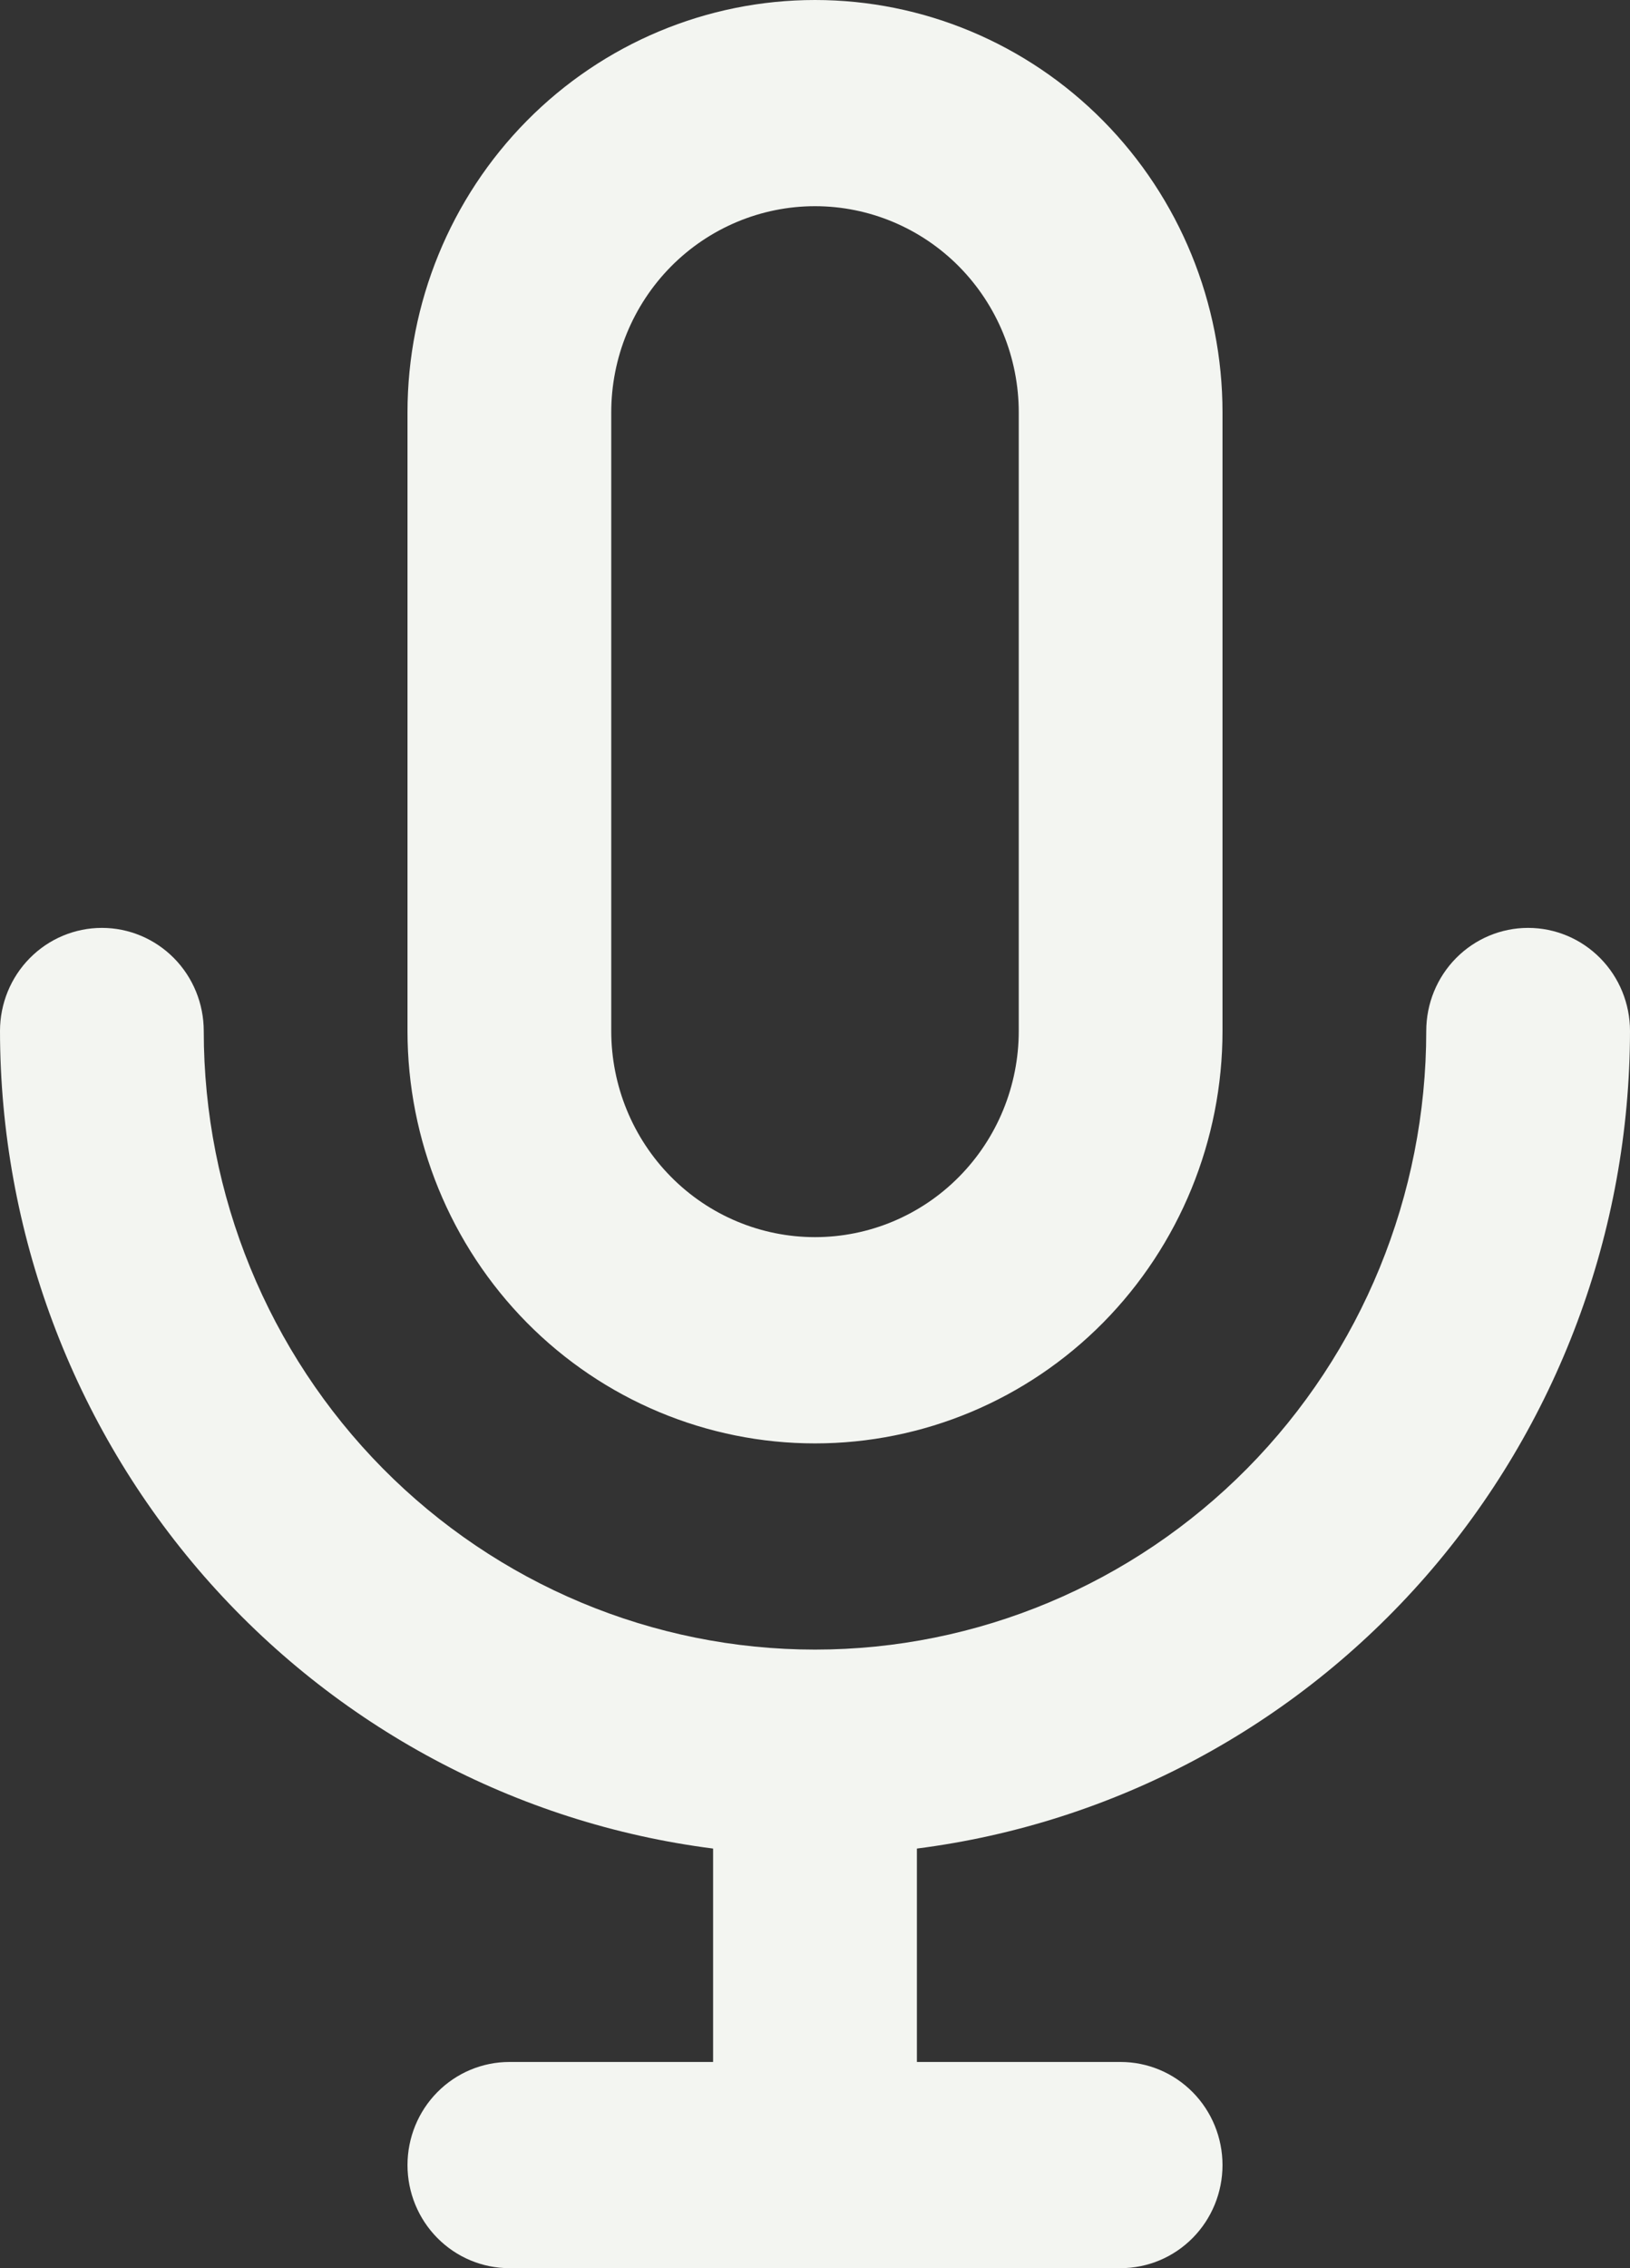 <svg width="23" height="32" viewBox="0 0 23 32" fill="none" xmlns="http://www.w3.org/2000/svg">
<rect x="0" y="0" width="23" height="32" fill="#333333" stroke="none"/>
<path d="M11.5 20.364C13.025 20.364 14.488 19.751 15.566 18.66C16.644 17.568 17.25 16.088 17.25 14.546V5.818C17.25 4.275 16.644 2.795 15.566 1.704C14.488 0.613 13.025 0 11.5 0C9.975 0 8.512 0.613 7.434 1.704C6.356 2.795 5.75 4.275 5.75 5.818V14.546C5.75 16.088 6.356 17.568 7.434 18.66C8.512 19.751 9.975 20.364 11.5 20.364ZM8.625 5.818C8.625 5.047 8.928 4.307 9.467 3.761C10.006 3.216 10.738 2.909 11.5 2.909C12.262 2.909 12.994 3.216 13.533 3.761C14.072 4.307 14.375 5.047 14.375 5.818V14.546C14.375 15.317 14.072 16.057 13.533 16.602C12.994 17.148 12.262 17.454 11.5 17.454C10.738 17.454 10.006 17.148 9.467 16.602C8.928 16.057 8.625 15.317 8.625 14.546V5.818ZM23 14.546C23 14.16 22.849 13.79 22.579 13.517C22.309 13.244 21.944 13.091 21.562 13.091C21.181 13.091 20.816 13.244 20.546 13.517C20.276 13.79 20.125 14.16 20.125 14.546C20.125 16.86 19.216 19.08 17.599 20.717C15.981 22.353 13.787 23.273 11.5 23.273C9.213 23.273 7.019 22.353 5.401 20.717C3.784 19.08 2.875 16.86 2.875 14.546C2.875 14.16 2.724 13.79 2.454 13.517C2.184 13.244 1.819 13.091 1.438 13.091C1.056 13.091 0.691 13.244 0.421 13.517C0.151 13.79 0 14.16 0 14.546C0.003 17.378 1.026 20.112 2.878 22.236C4.731 24.359 7.285 25.726 10.062 26.08V29.091H7.188C6.806 29.091 6.441 29.244 6.171 29.517C5.901 29.79 5.75 30.16 5.75 30.546C5.75 30.931 5.901 31.301 6.171 31.574C6.441 31.847 6.806 32 7.188 32H15.812C16.194 32 16.559 31.847 16.829 31.574C17.099 31.301 17.25 30.931 17.25 30.546C17.25 30.16 17.099 29.79 16.829 29.517C16.559 29.244 16.194 29.091 15.812 29.091H12.938V26.08C15.715 25.726 18.269 24.359 20.122 22.236C21.974 20.112 22.997 17.378 23 14.546Z" fill="#F3F5F1"/>
</svg>
